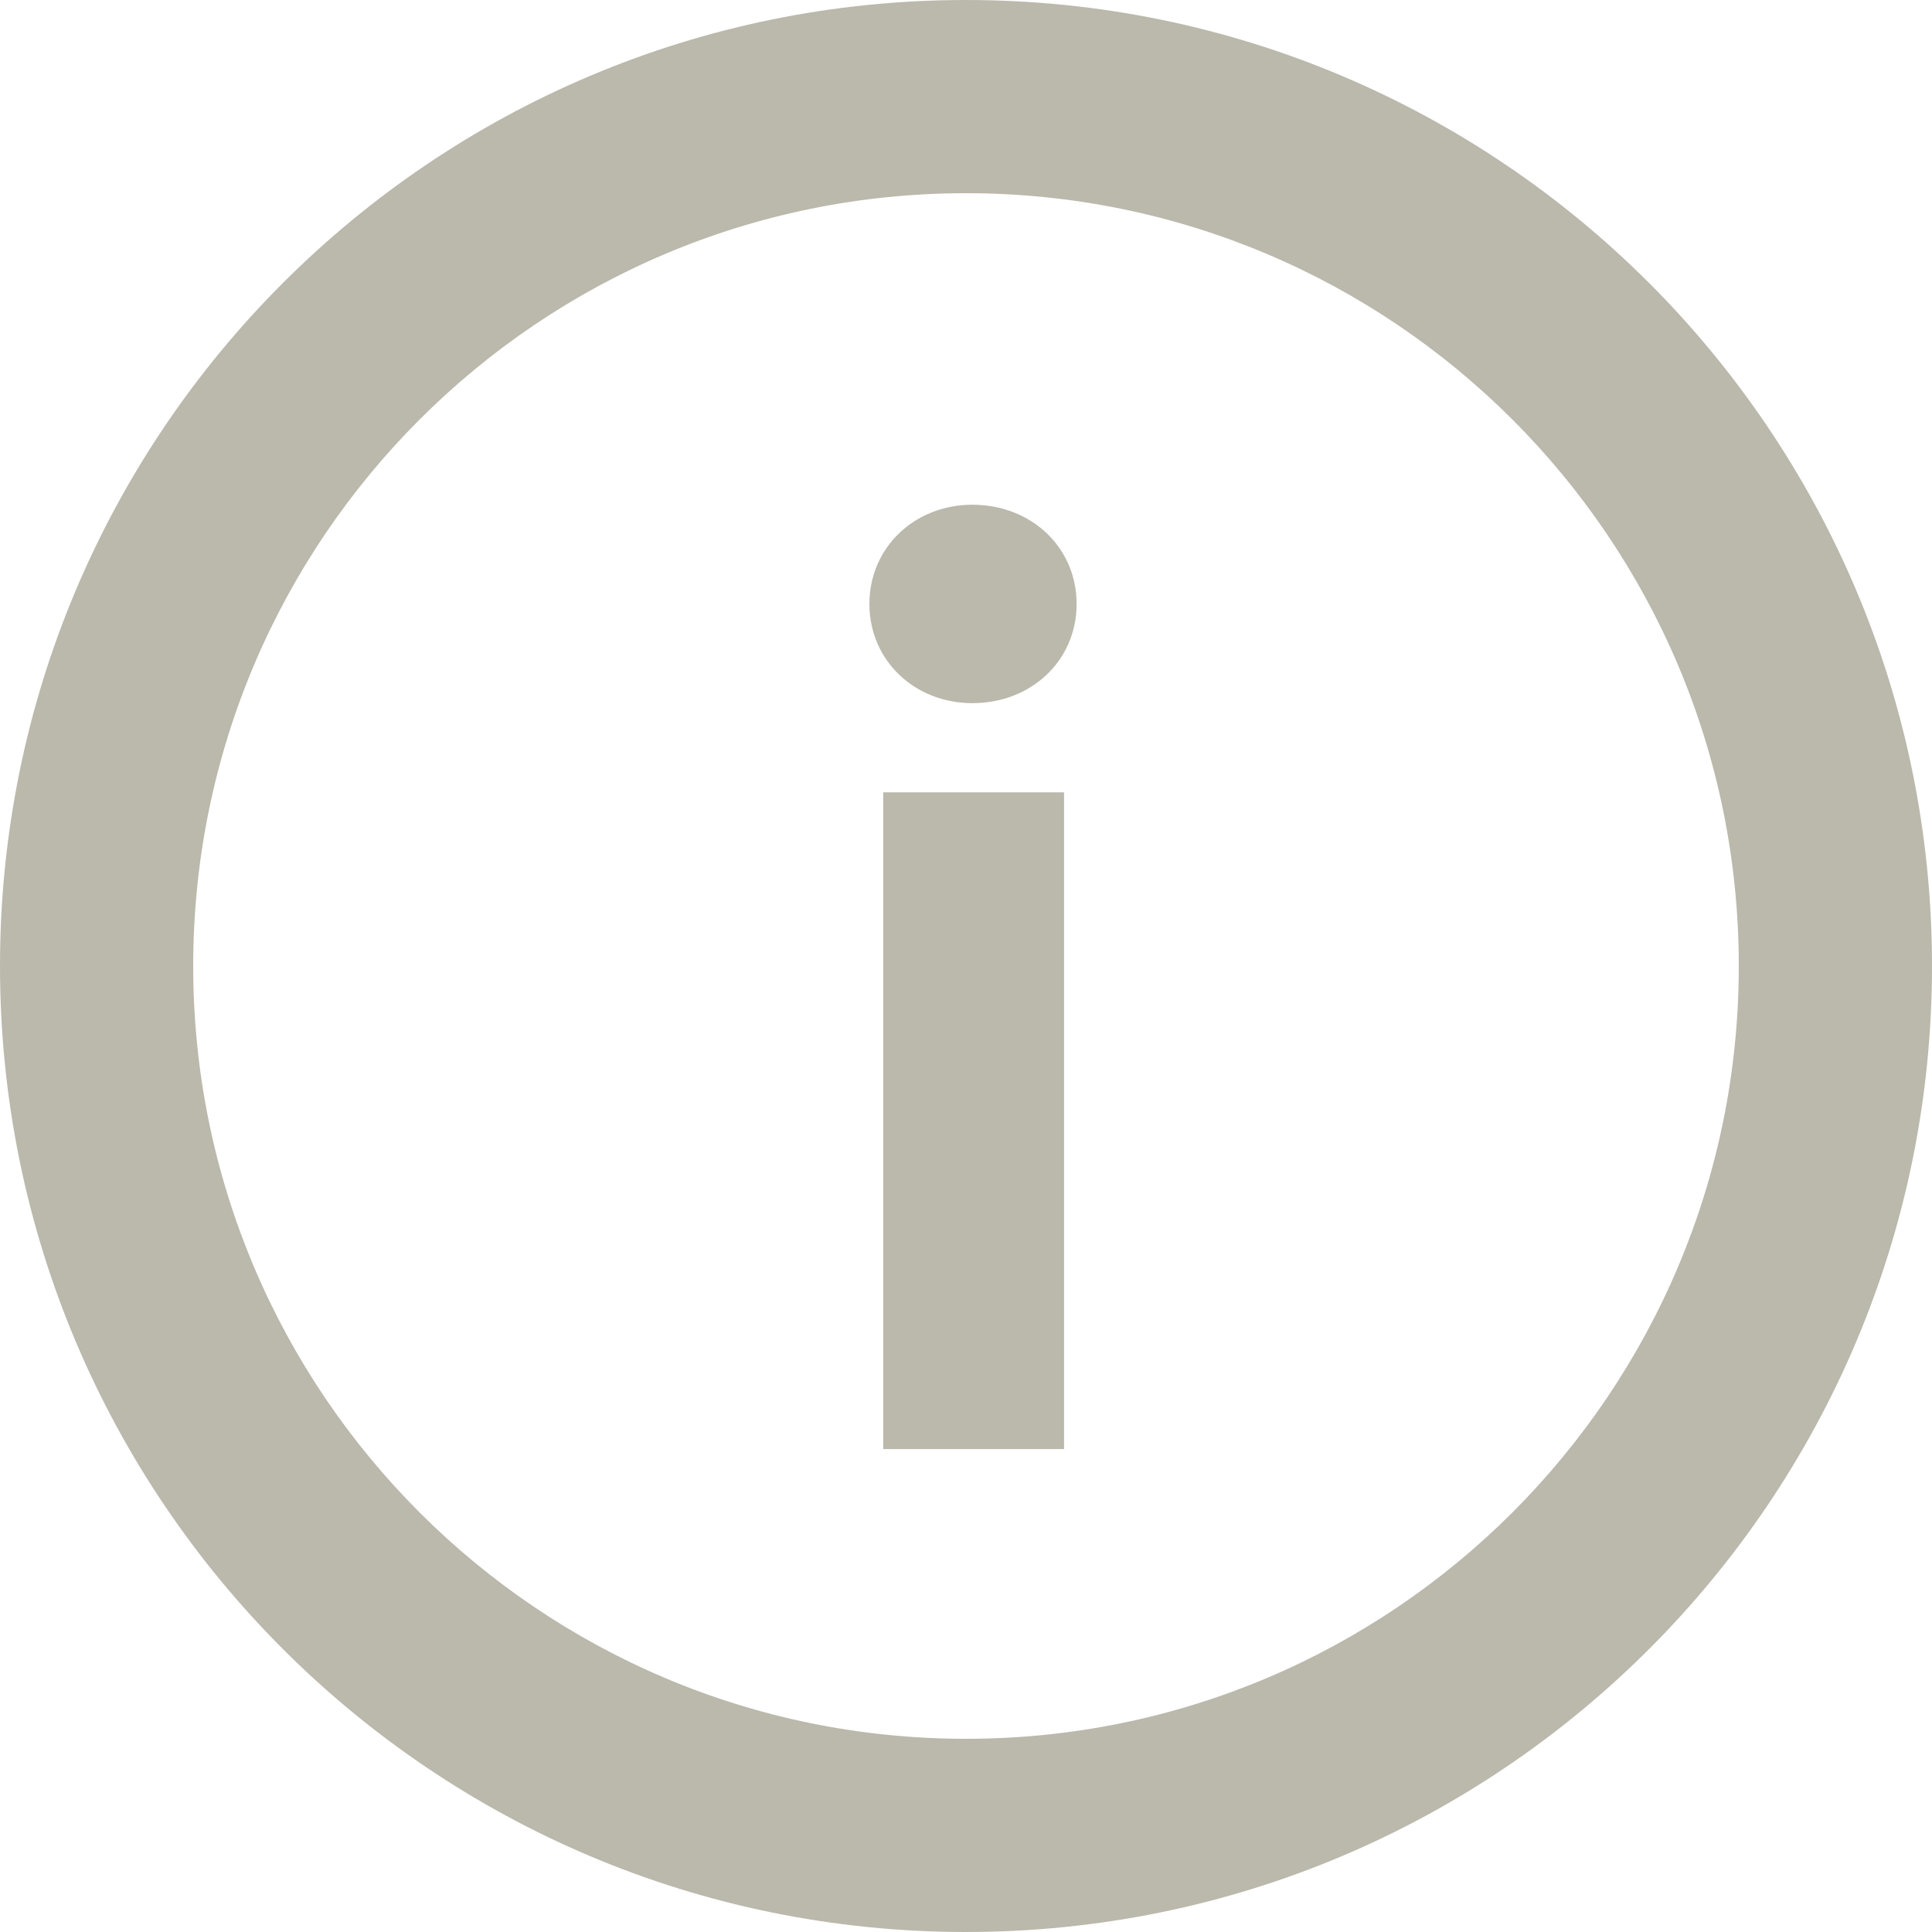 ﻿<svg width="20" height="20" viewBox="0 0 20 20" fill="none" xmlns="http://www.w3.org/2000/svg">
    <path fill-rule="evenodd" clip-rule="evenodd" d="M10 18C14.418 18 18 14.418 18 10C18 5.582 14.418 2 10 2C5.582 2 2 5.582 2 10C2 14.418 5.582 18 10 18ZM10 20C15.523 20 20 15.523 20 10C20 4.477 15.523 0 10 0C4.477 0 0 4.477 0 10C0 15.523 4.477 20 10 20Z" fill="#BBB8AC"/>
    <path d="M10.066 7.279C10.677 7.279 11.145 6.837 11.145 6.252C11.145 5.667 10.677 5.225 10.066 5.225C9.468 5.225 9 5.667 9 6.252C9 6.837 9.468 7.279 10.066 7.279ZM9.143 15.001H11.015V8.202H9.143V15.001Z" fill="#BBB8AC"/>
</svg>

